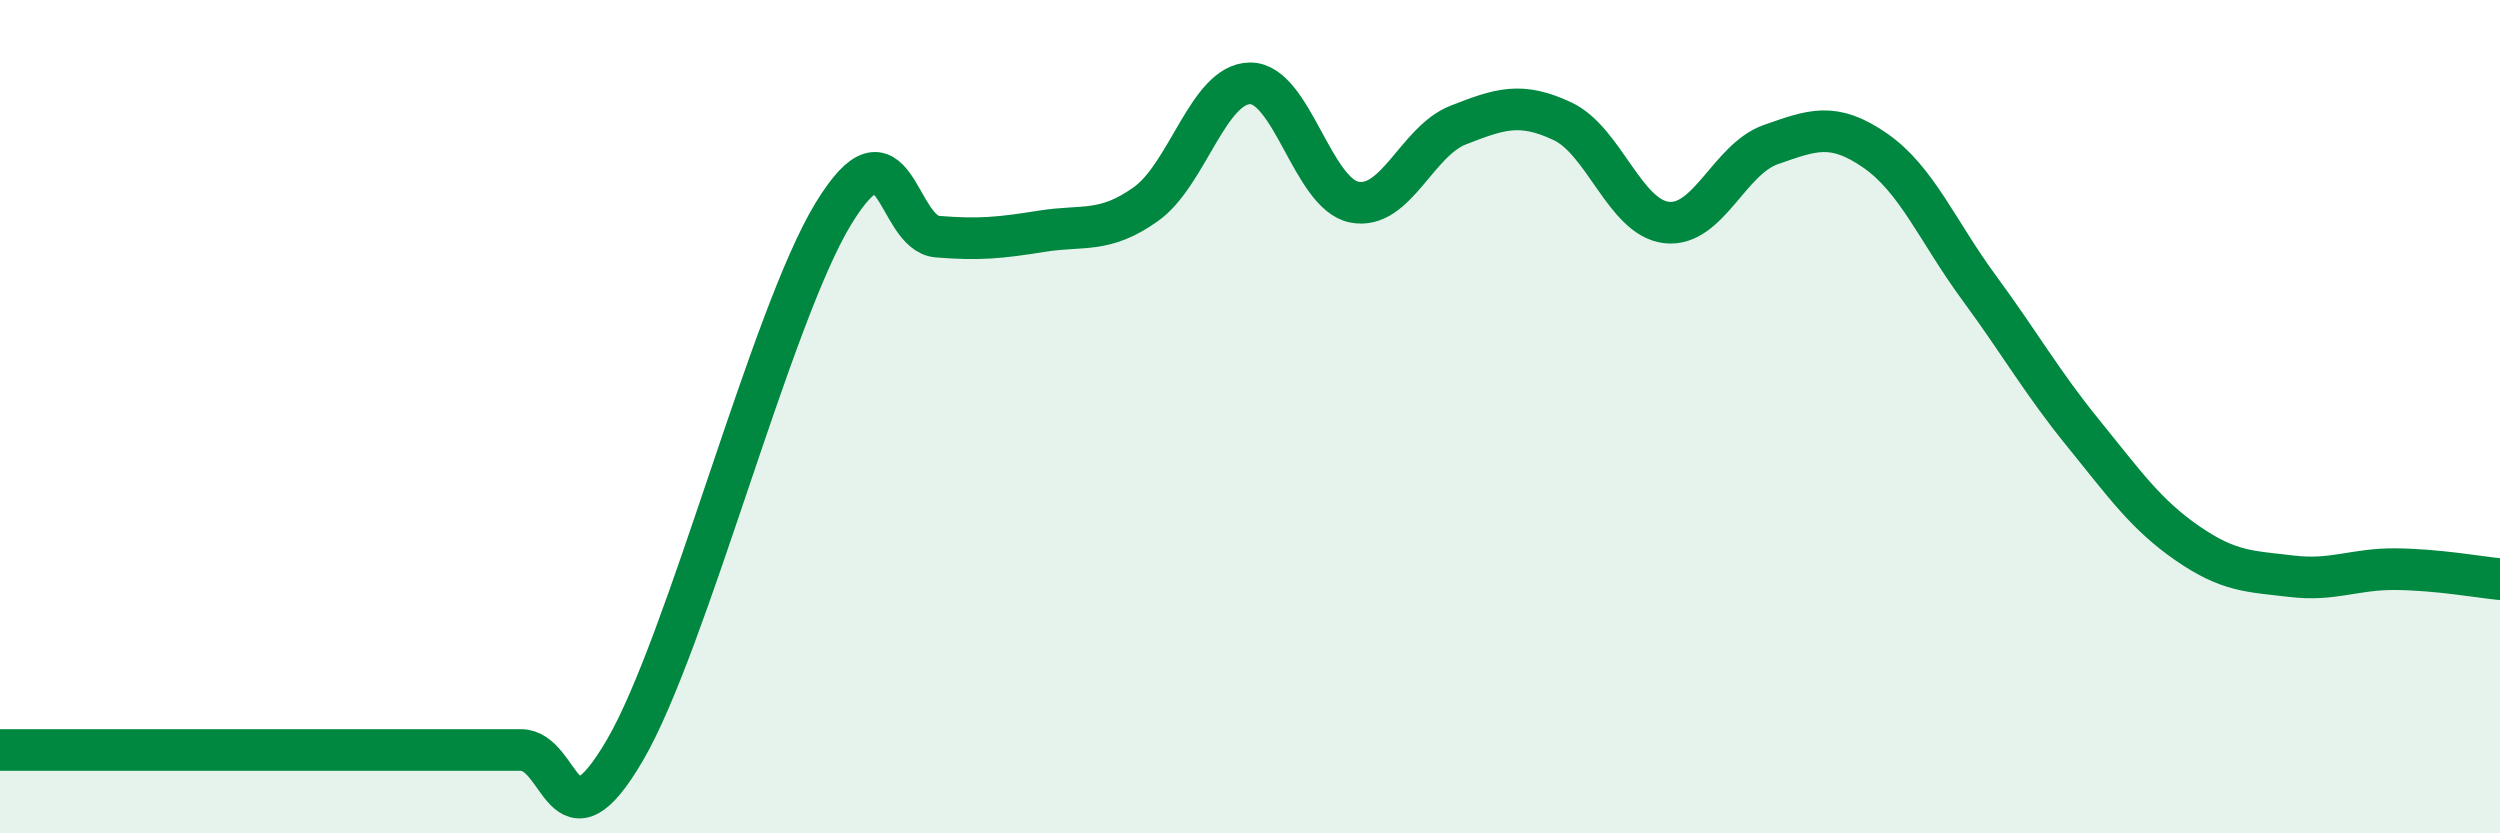 
    <svg width="60" height="20" viewBox="0 0 60 20" xmlns="http://www.w3.org/2000/svg">
      <path
        d="M 0,18 C 0.5,18 1.5,18 2.5,18 C 3.5,18 4,18 5,18 C 6,18 6.5,18 7.5,18 C 8.5,18 9,18 10,18 C 11,18 11.5,18 12.5,18 C 13.5,18 13.5,20.57 15,18 C 16.5,15.43 18.5,7.59 20,5.13 C 21.5,2.67 21.5,5.6 22.5,5.68 C 23.5,5.76 24,5.71 25,5.55 C 26,5.39 26.5,5.61 27.5,4.9 C 28.5,4.19 29,2.01 30,2 C 31,1.99 31.5,4.65 32.5,4.85 C 33.5,5.05 34,3.39 35,3 C 36,2.61 36.5,2.44 37.5,2.91 C 38.5,3.38 39,5.23 40,5.34 C 41,5.45 41.5,3.82 42.5,3.47 C 43.5,3.12 44,2.92 45,3.61 C 46,4.3 46.5,5.55 47.5,6.91 C 48.5,8.27 49,9.17 50,10.4 C 51,11.63 51.5,12.35 52.5,13.04 C 53.5,13.73 54,13.71 55,13.83 C 56,13.95 56.5,13.65 57.5,13.66 C 58.5,13.67 59.5,13.85 60,13.9L60 20L0 20Z"
        fill="#008740"
        opacity="0.1"
        stroke-linecap="round"
        stroke-linejoin="round"
      />
      <path
        d="M 0,18 C 0.5,18 1.5,18 2.5,18 C 3.5,18 4,18 5,18 C 6,18 6.5,18 7.5,18 C 8.5,18 9,18 10,18 C 11,18 11.5,18 12.5,18 C 13.5,18 13.5,20.57 15,18 C 16.5,15.43 18.5,7.59 20,5.13 C 21.5,2.67 21.5,5.6 22.5,5.68 C 23.5,5.76 24,5.71 25,5.55 C 26,5.39 26.5,5.61 27.5,4.9 C 28.5,4.19 29,2.01 30,2 C 31,1.99 31.5,4.65 32.5,4.85 C 33.5,5.05 34,3.39 35,3 C 36,2.61 36.5,2.44 37.5,2.91 C 38.5,3.38 39,5.23 40,5.34 C 41,5.45 41.5,3.82 42.5,3.47 C 43.5,3.12 44,2.92 45,3.61 C 46,4.3 46.5,5.55 47.5,6.91 C 48.5,8.27 49,9.17 50,10.4 C 51,11.63 51.5,12.35 52.5,13.04 C 53.5,13.73 54,13.71 55,13.83 C 56,13.95 56.5,13.65 57.5,13.66 C 58.5,13.67 59.5,13.85 60,13.9"
        stroke="#008740"
        stroke-width="1"
        fill="none"
        stroke-linecap="round"
        stroke-linejoin="round"
      />
    </svg>
  